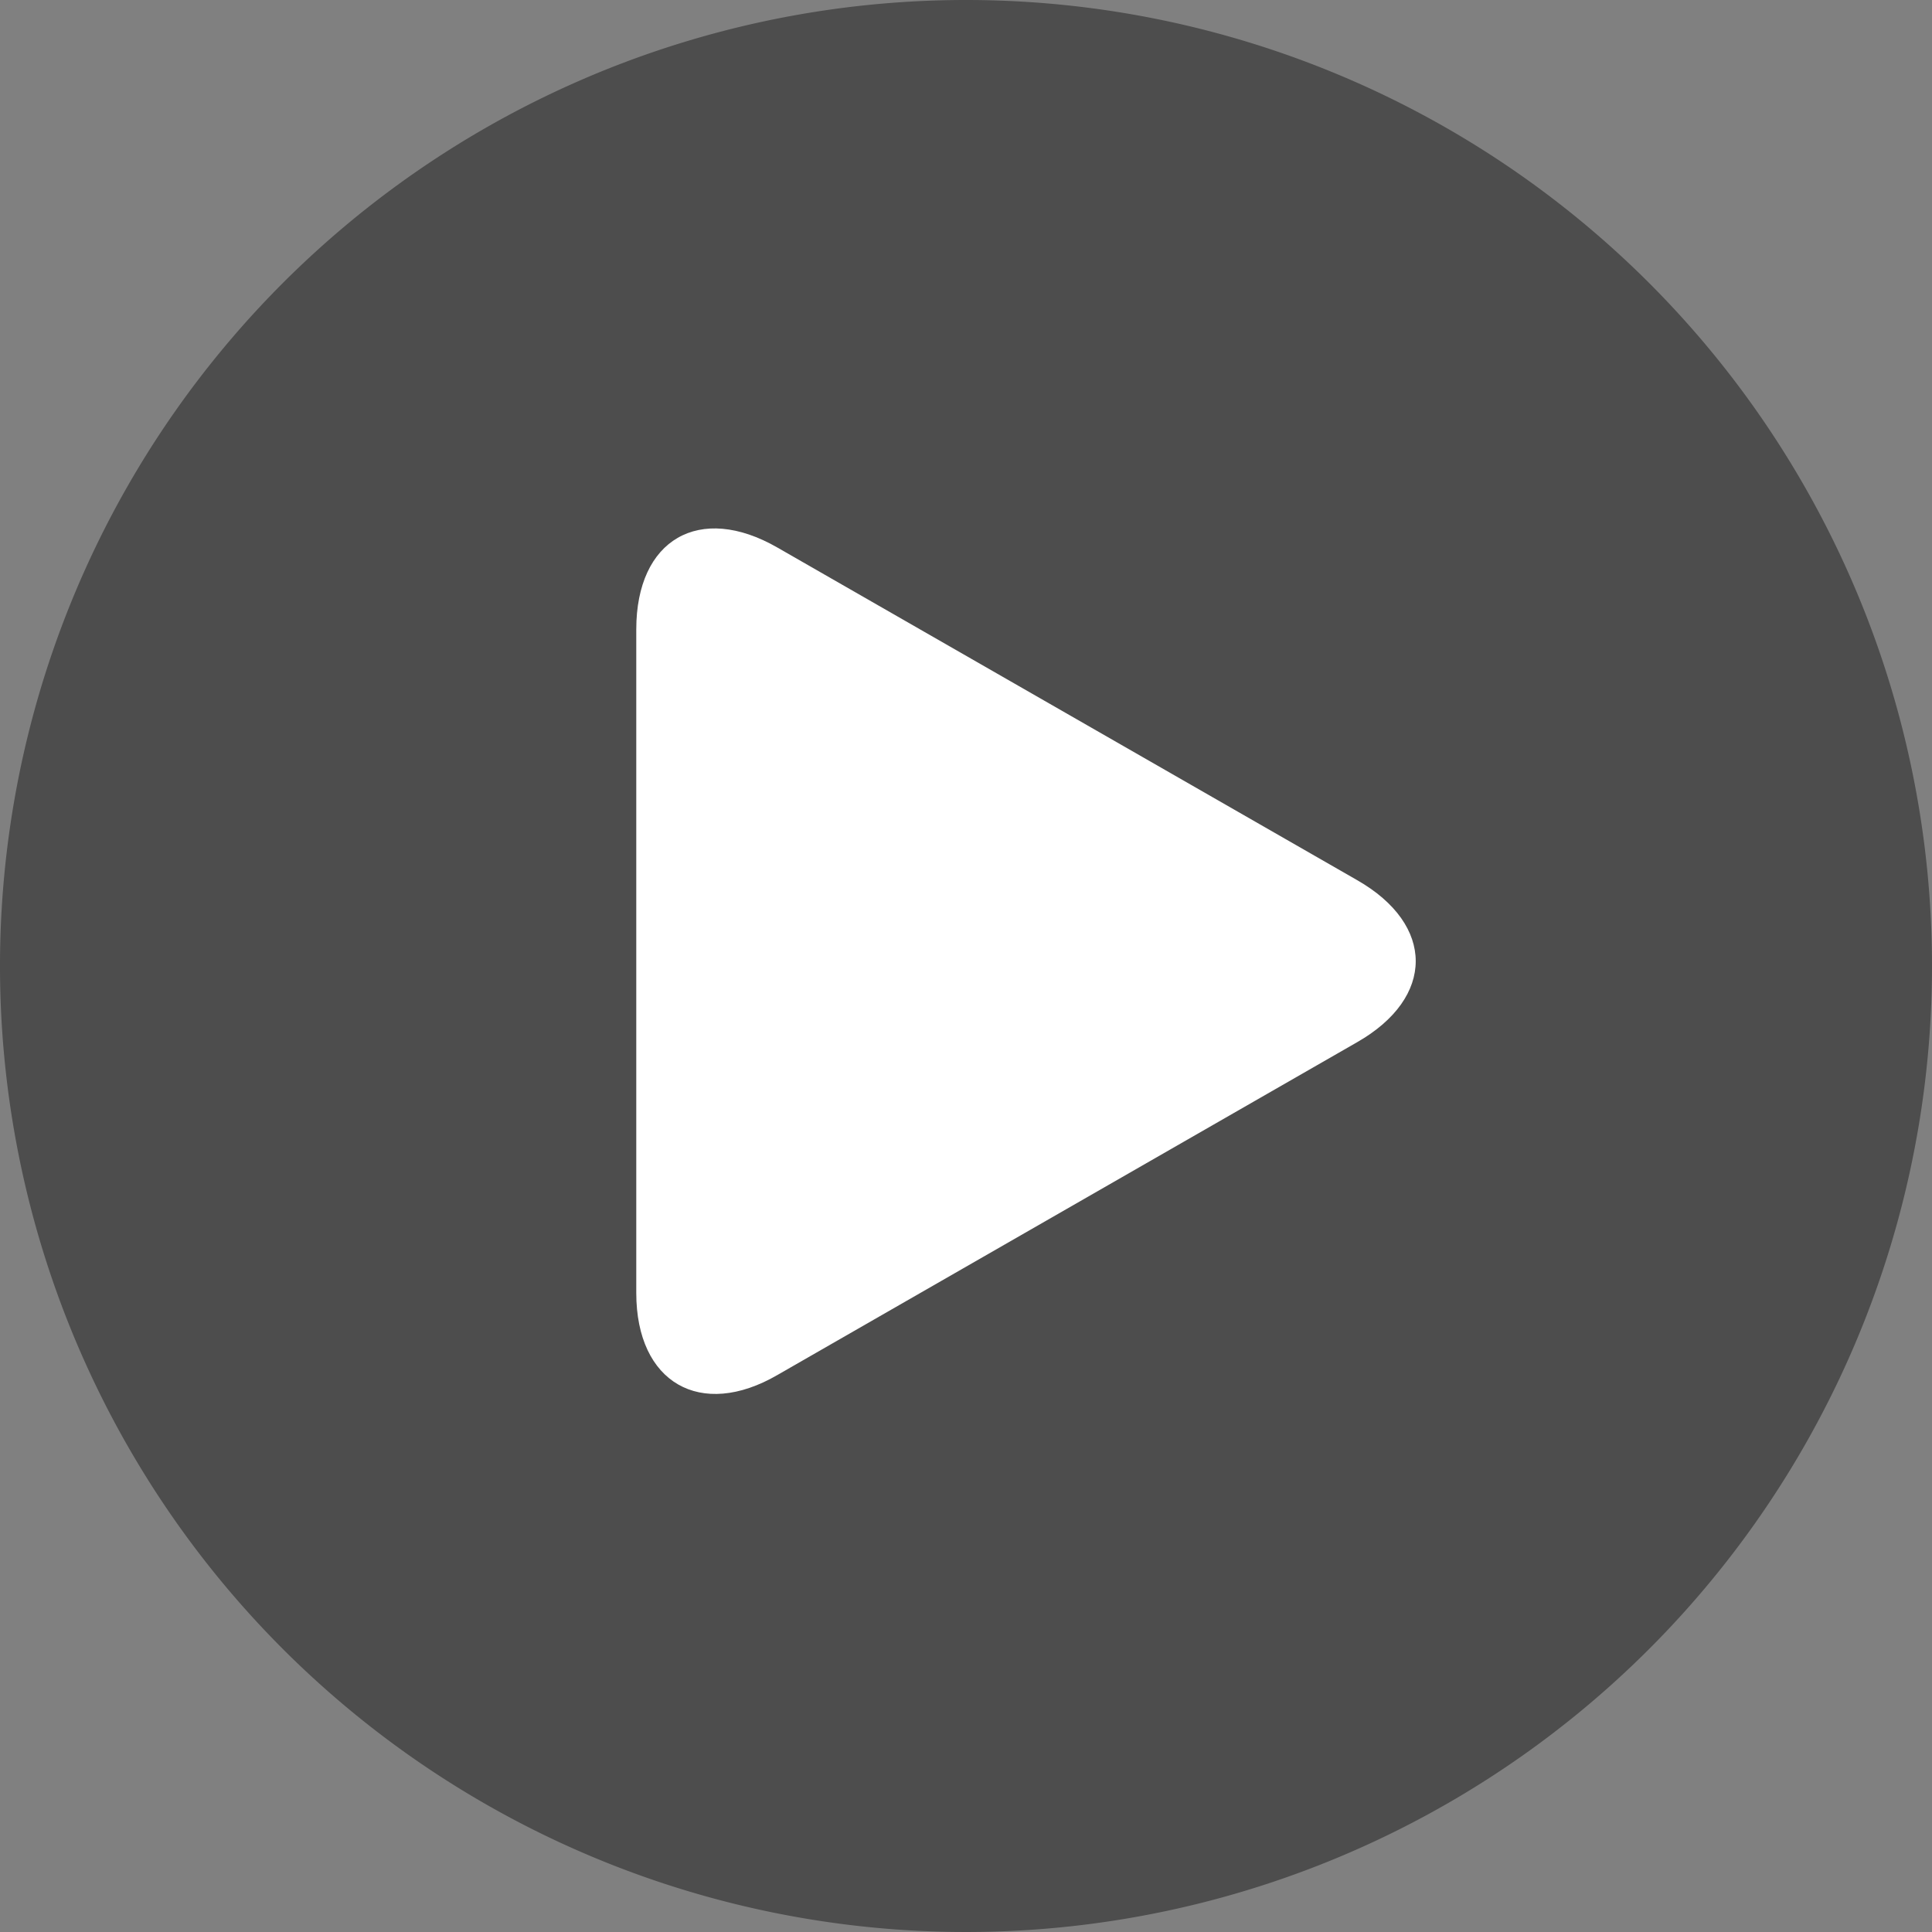 <svg id="Layer_1" data-name="Layer 1" xmlns="http://www.w3.org/2000/svg" xmlns:xlink="http://www.w3.org/1999/xlink" viewBox="0 0 90 90"><rect x="0" y="0" width="90" height="90" fill="#808080" stroke="none"/><defs><style>.cls-1{fill:none;}.cls-2{clip-path:url(#clip-path);}.cls-3{opacity:0.4;isolation:isolate;}.cls-4{fill:#fff;}</style><clipPath id="clip-path"><rect class="cls-1" width="90" height="90"/></clipPath></defs><g id="Group_28355" data-name="Group 28355"><g class="cls-2"><g id="Group_28354" data-name="Group 28354"><path id="Path_26208" data-name="Path 26208" class="cls-3" d="M90,45A45,45,0,1,1,45,0,45,45,0,0,1,90,45"/><path id="Path_26209" data-name="Path 26209" class="cls-4" d="M36.22,25.51c-3.63-2.09-6.58-.39-6.58,3.81V60.23c0,4.19,3,5.9,6.58,3.82l27-15.5c3.64-2.08,3.64-5.47,0-7.55Z"/></g></g></g></svg>